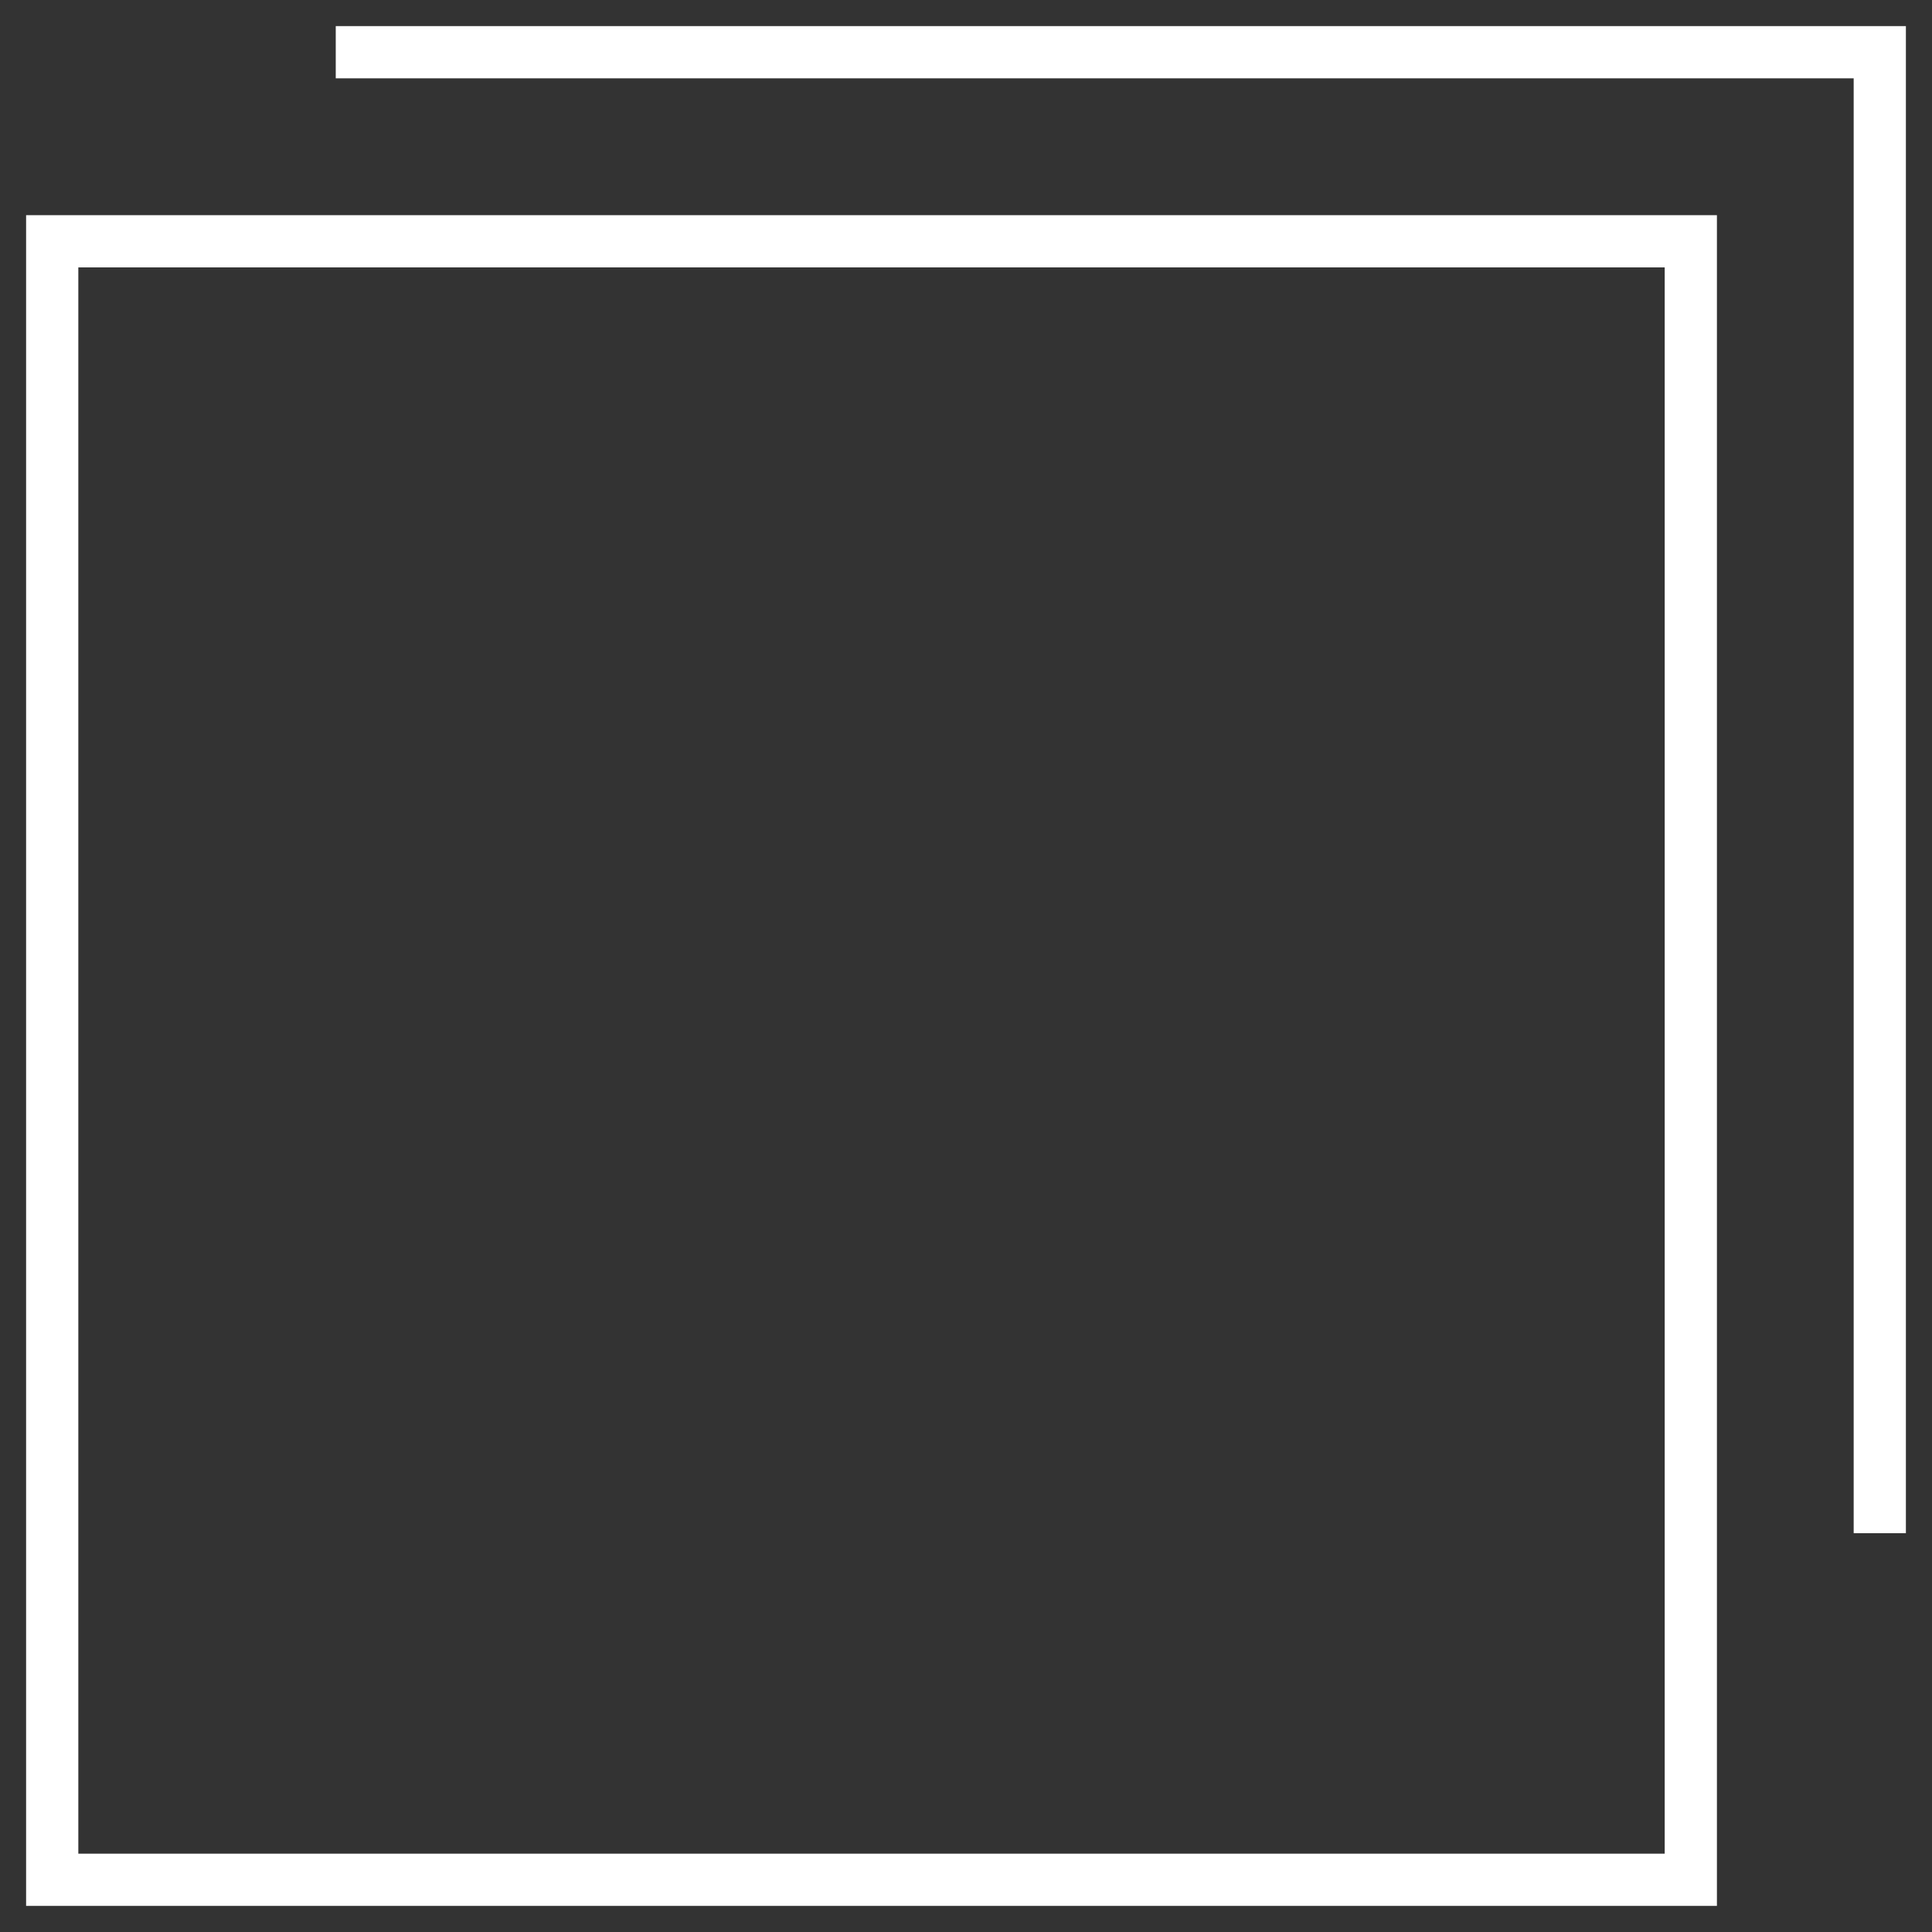 <svg width="37" height="37" viewBox="0 0 37 37" fill="none" xmlns="http://www.w3.org/2000/svg">
<rect x="0" y="0" width="37" height="37" fill="#333333" stroke="none"/>
<rect x="1" y="4.621" width="31.381" height="31.379" stroke="white"/>
<path d="M6.43 1H36V29.362" stroke="white"/>
</svg>
